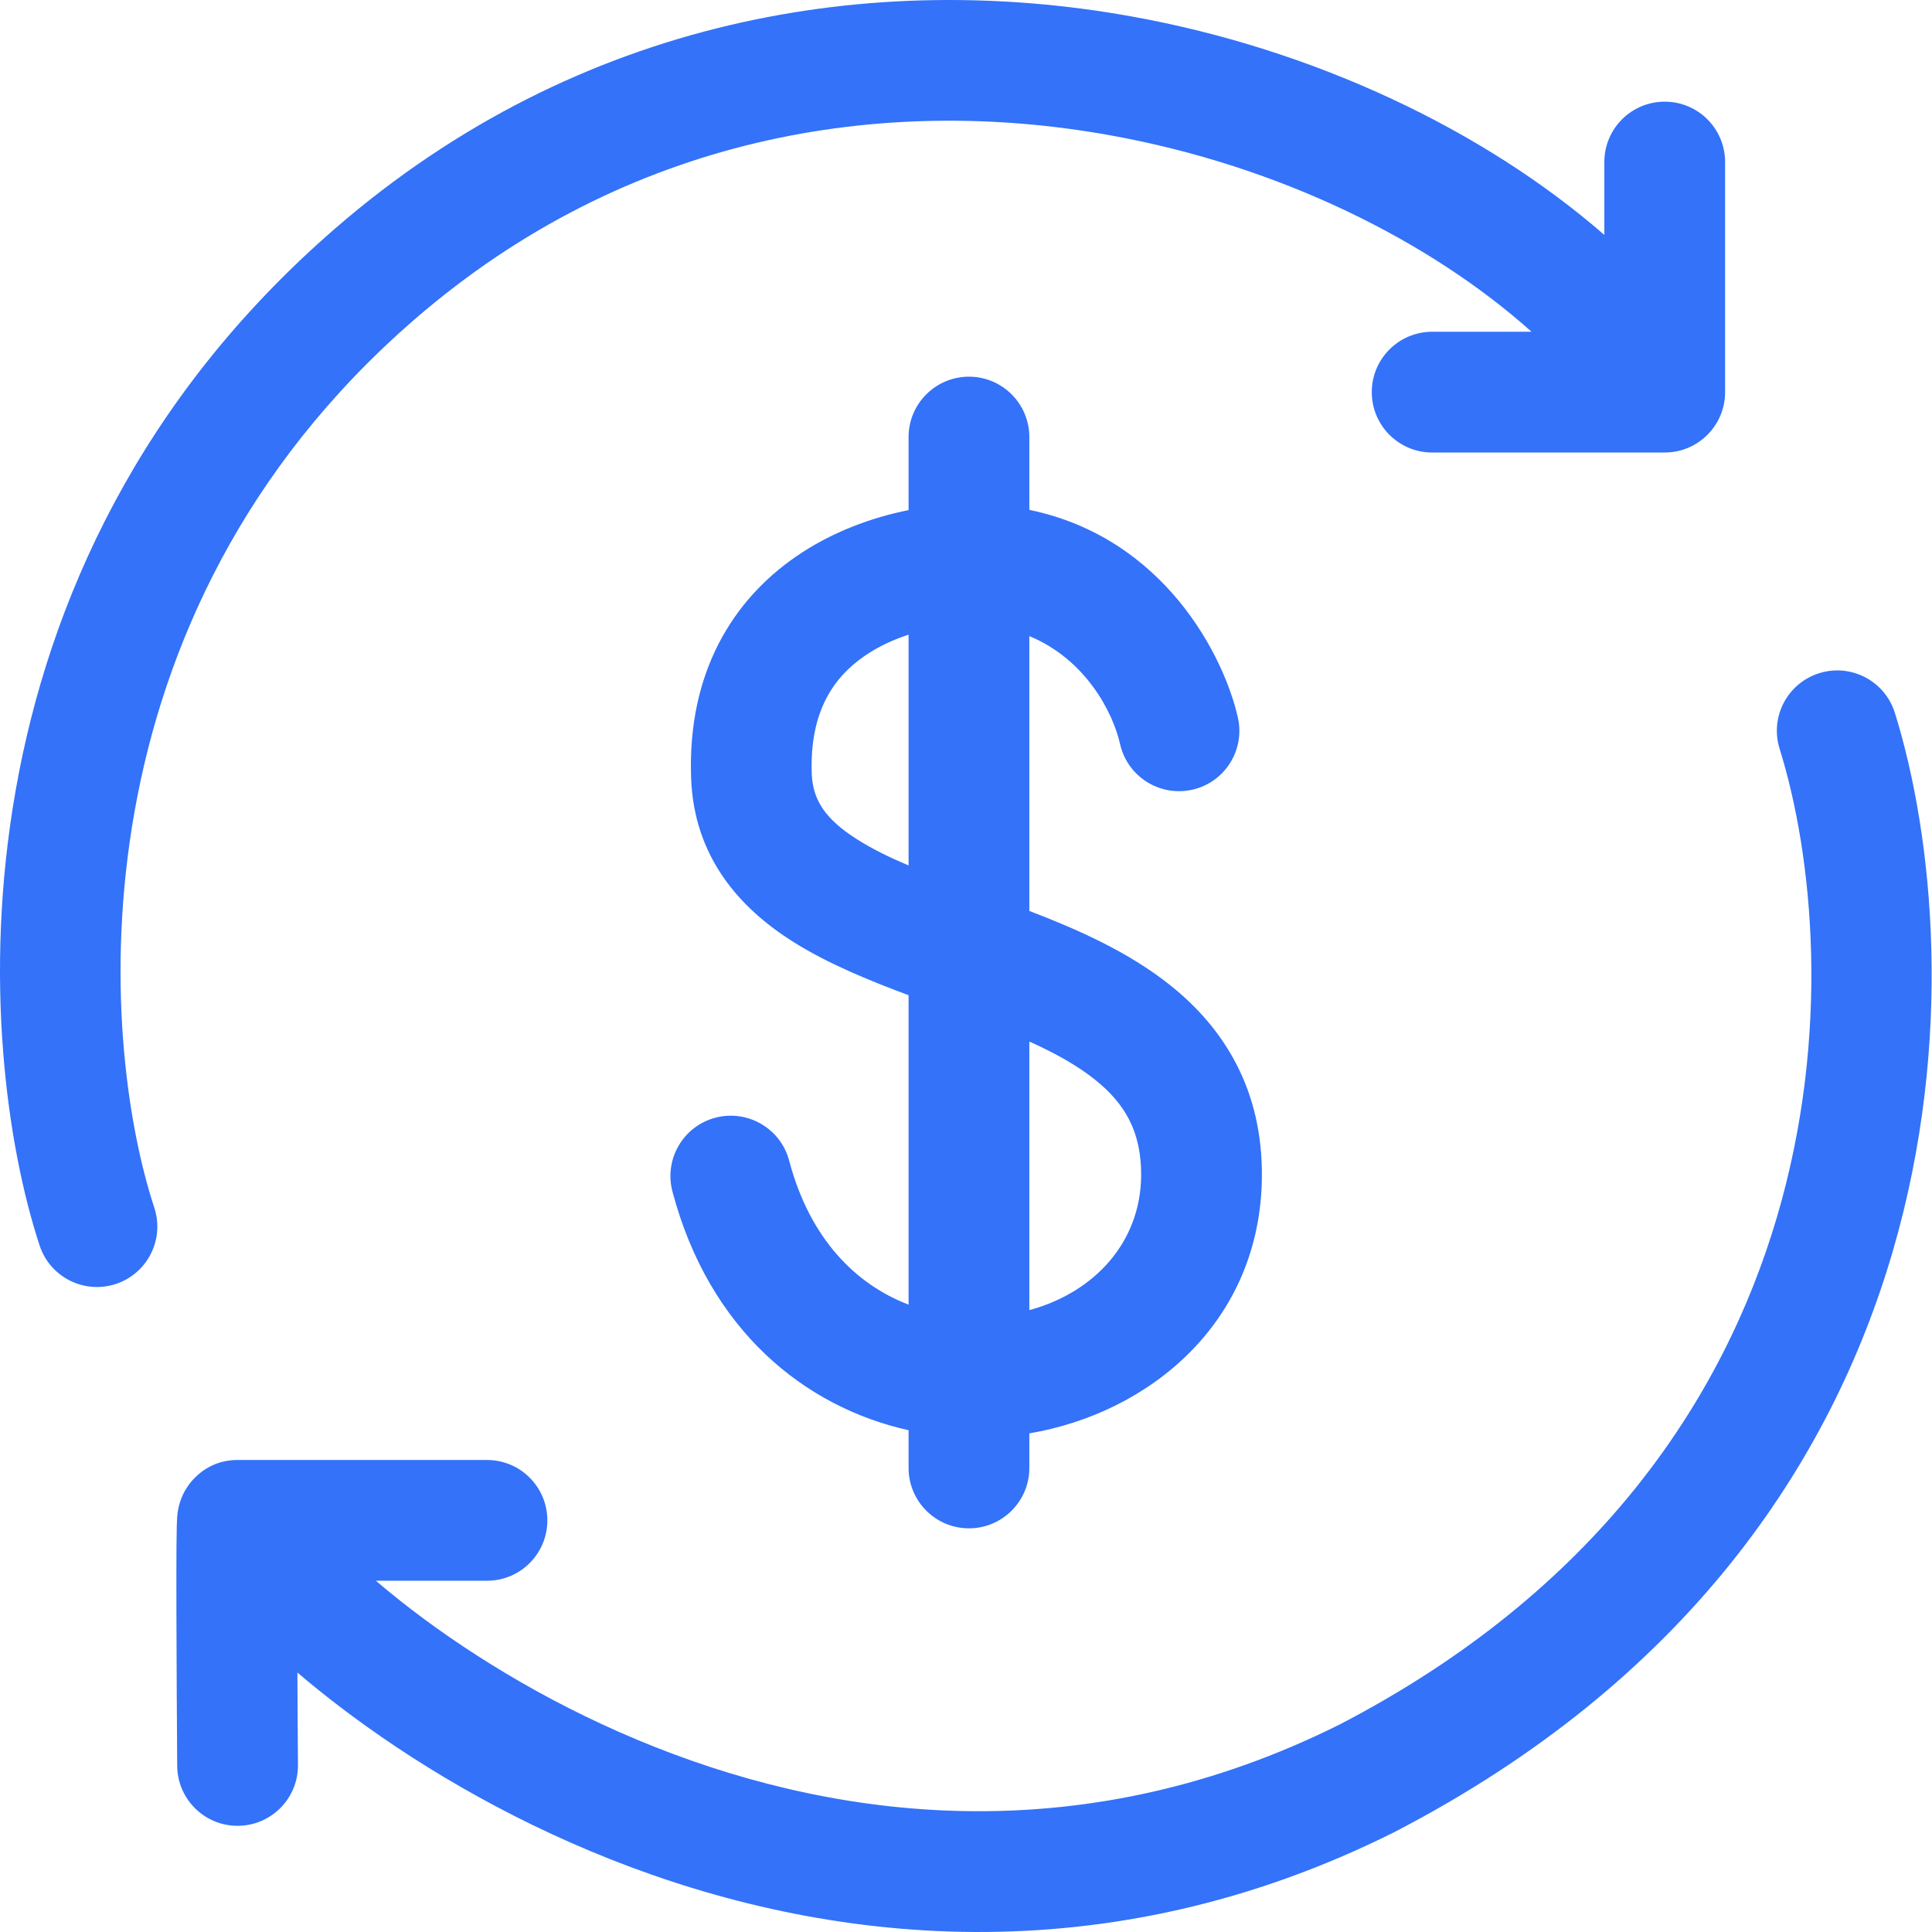 <svg width="32" height="32" viewBox="0 0 32 32" fill="none" xmlns="http://www.w3.org/2000/svg">
<path fill-rule="evenodd" clip-rule="evenodd" d="M18.377 2.239C14.624 1.565 10.395 2.23 6.858 5.298C1.18 10.223 1.627 17.176 2.556 20.004C2.728 20.529 2.442 21.094 1.918 21.267C1.393 21.439 0.828 21.153 0.656 20.629C-0.424 17.341 -0.951 9.424 5.547 3.788C9.62 0.255 14.492 -0.49 18.73 0.27C21.79 0.819 24.593 2.167 26.573 3.891V2.684C26.573 2.131 27.02 1.684 27.573 1.684C28.125 1.684 28.573 2.131 28.573 2.684V6.495C28.573 7.047 28.125 7.495 27.573 7.495H23.721C23.169 7.495 22.721 7.048 22.721 6.495C22.721 5.943 23.169 5.495 23.721 5.495H25.367C23.708 4.01 21.219 2.748 18.377 2.239ZM16.049 6.239C16.601 6.239 17.049 6.687 17.049 7.239V8.445C19.287 8.908 20.276 10.873 20.503 11.885C20.625 12.423 20.287 12.959 19.748 13.08C19.209 13.201 18.674 12.863 18.552 12.324C18.434 11.798 17.981 10.92 17.049 10.536V15.088C17.842 15.391 18.7 15.77 19.392 16.326C20.285 17.042 20.911 18.056 20.901 19.487C20.881 21.914 19.024 23.407 17.049 23.741V24.314C17.049 24.866 16.601 25.314 16.049 25.314C15.497 25.314 15.049 24.866 15.049 24.314V23.689C13.332 23.307 11.747 22.036 11.138 19.736C10.996 19.202 11.315 18.654 11.848 18.513C12.382 18.372 12.93 18.69 13.071 19.224C13.415 20.525 14.181 21.277 15.049 21.609V16.484C14.391 16.239 13.704 15.957 13.133 15.597C12.257 15.043 11.493 14.201 11.447 12.884C11.384 11.128 12.149 9.935 13.175 9.225C13.776 8.808 14.445 8.57 15.049 8.449V7.239C15.049 6.687 15.497 6.239 16.049 6.239ZM15.049 10.512C14.795 10.595 14.541 10.711 14.314 10.869C13.824 11.209 13.408 11.767 13.445 12.813C13.461 13.246 13.664 13.566 14.202 13.906C14.449 14.062 14.732 14.201 15.049 14.335V10.512ZM17.049 17.251V21.7C18.134 21.405 18.892 20.571 18.901 19.473M17.049 17.251C17.476 17.443 17.843 17.647 18.141 17.886C18.623 18.273 18.906 18.734 18.901 19.473M30.133 11.15C30.66 10.985 31.221 11.28 31.385 11.807C32.66 15.898 32.777 25.331 23.094 30.346L23.08 30.353C18.294 32.741 13.679 32.209 10.109 30.795C8.328 30.089 6.795 29.161 5.607 28.252C5.368 28.069 5.14 27.885 4.926 27.702C4.928 28.262 4.932 28.813 4.935 29.234C4.939 29.786 4.495 30.237 3.943 30.241C3.391 30.246 2.939 29.801 2.935 29.249C2.93 28.571 2.924 27.555 2.922 26.706C2.921 26.283 2.921 25.898 2.923 25.619C2.924 25.48 2.926 25.361 2.928 25.275C2.929 25.234 2.931 25.189 2.933 25.15C2.934 25.135 2.936 25.098 2.942 25.055C2.944 25.04 2.952 24.982 2.972 24.912C2.98 24.884 3.006 24.79 3.068 24.683C3.069 24.682 3.069 24.682 3.07 24.681C3.093 24.639 3.351 24.182 3.935 24.182H8.066C8.619 24.182 9.066 24.63 9.066 25.182C9.066 25.734 8.619 26.182 8.066 26.182H6.225C6.409 26.338 6.608 26.5 6.822 26.664C7.879 27.472 9.253 28.304 10.846 28.935C14.022 30.193 18.024 30.638 22.181 28.567C30.68 24.16 30.582 15.954 29.476 12.402C29.311 11.874 29.606 11.314 30.133 11.15Z" fill="#3372F9"/>
</svg>
